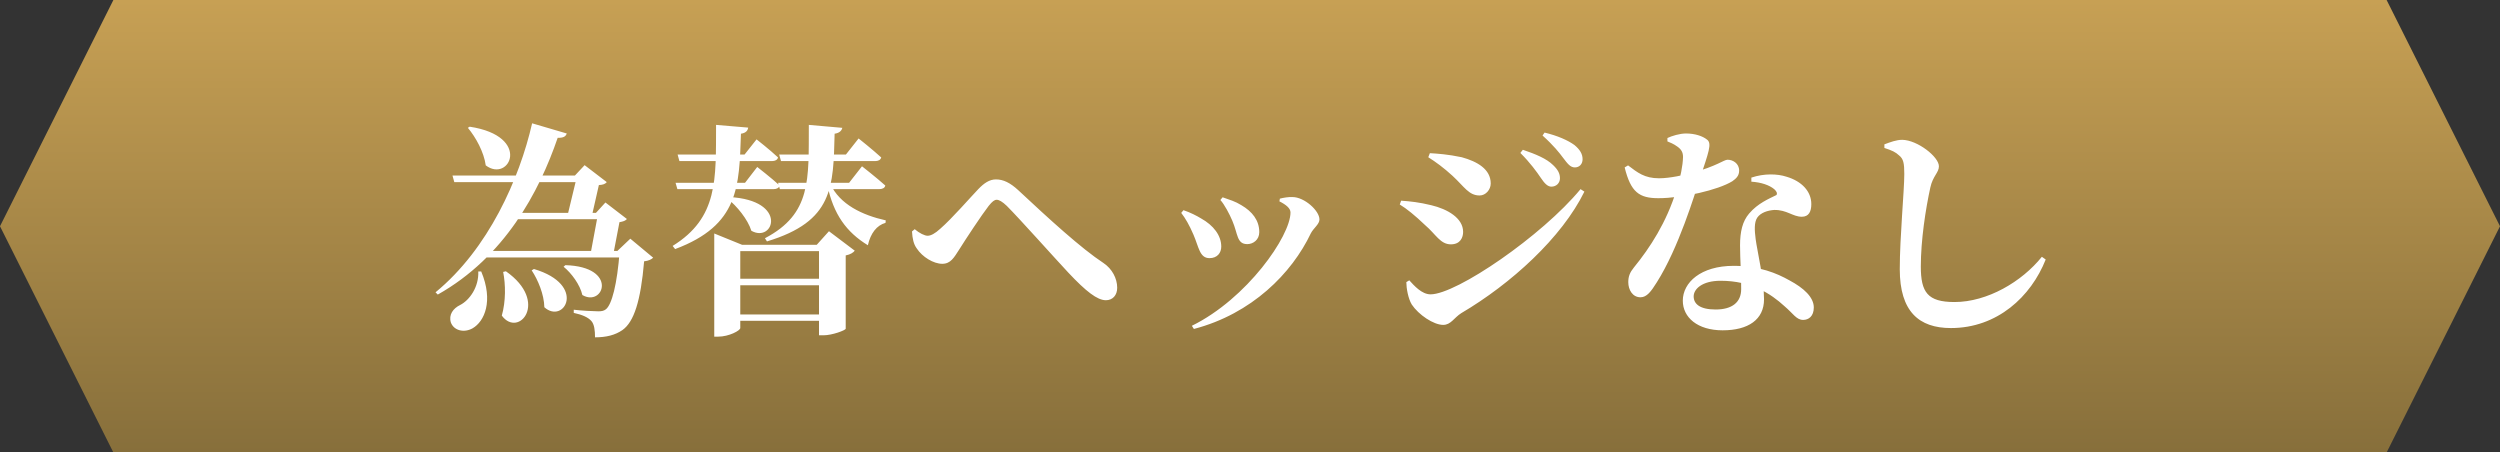 <svg width="221" height="40" viewBox="0 0 221 40" fill="none" xmlns="http://www.w3.org/2000/svg">
<rect x="0" y="0" width="221" height="40" fill="#333333" stroke="none"/>
<path d="M10.023 0L210.977 0L221 20L210.977 40H10.023L0 20L10.023 0Z" fill="url(#paint0_linear_1705_4550)"/>
<path d="M41.52 11.2C47.06 12.04 45.04 16.2 42.94 14.62C42.78 13.44 42.06 12.14 41.36 11.3L41.52 11.2ZM54.78 22.18H54.58L55.72 21.1L57.74 22.78C57.6 22.92 57.34 23.06 56.94 23.1C56.64 26.62 56.04 28.46 55.02 29.18C54.38 29.62 53.6 29.82 52.6 29.82C52.6 29.22 52.54 28.68 52.28 28.38C51.98 28.04 51.46 27.82 50.72 27.66V27.38C51.38 27.46 52.48 27.52 52.88 27.52C53.2 27.52 53.38 27.48 53.56 27.34C54.08 26.94 54.56 25.14 54.78 22.18ZM42.28 24H42.54C43.64 26.62 42.82 28.42 41.78 29.02C41.04 29.44 40.14 29.24 39.86 28.52C39.64 27.82 40.06 27.26 40.68 26.96C41.5 26.54 42.34 25.38 42.28 24ZM44.72 23.98C48.58 26.68 45.84 29.92 44.36 27.9C44.72 26.62 44.7 25.16 44.48 24.04L44.72 23.98ZM47.2 23.78C51.92 25.18 49.86 28.72 48.12 27.16C48.1 26.04 47.56 24.74 47 23.9L47.2 23.78ZM49.98 23.44C54.7 23.58 53.36 27.18 51.48 26.08C51.28 25.18 50.52 24.14 49.82 23.58L49.98 23.44ZM42.4 22.18H55.42V22.76H41.86L42.4 22.18ZM45.3 18.82H53.62V19.38H44.9L45.3 18.82ZM40 15.52H52.4V16.1H40.16L40 15.52ZM51.02 15.52H50.82L51.68 14.6L53.64 16.1C53.5 16.26 53.32 16.34 52.94 16.36L52.34 19H50.18L51.02 15.52ZM52.88 18.82H52.68L53.52 17.9L55.42 19.36C55.28 19.52 55.1 19.58 54.76 19.64L54.24 22.36H52.22L52.88 18.82ZM47.04 10.9L50.1 11.8C50.02 12.04 49.84 12.2 49.3 12.18C47.66 16.98 44.6 22.72 38.7 26.04L38.5 25.84C43.18 22 45.92 15.8 47.04 10.9ZM64.48 17.42C69.72 17.7 68.4 21.52 66.42 20.4C66.1 19.38 65.14 18.22 64.32 17.56L64.48 17.42ZM64.16 24.64H74.18V25.22H64.16V24.64ZM64.16 27.8H74.18V28.36H64.16V27.8ZM72.4 21.64H72.2L73.28 20.44L75.56 22.16C75.44 22.32 75.18 22.5 74.76 22.58V29.06C74.74 29.2 73.56 29.64 72.8 29.64H72.4V21.64ZM63.14 21.64V20.64L65.6 21.64H74.1V22.2H65.44V29C65.44 29.22 64.44 29.76 63.48 29.76H63.14V21.64ZM63.3 11.04L66.14 11.28C66.1 11.56 65.92 11.76 65.5 11.82C65.34 16.5 65.34 19.9 59.68 22.02L59.46 21.74C63.5 19.24 63.28 15.86 63.3 11.04ZM71.5 11.04L74.46 11.3C74.4 11.56 74.2 11.76 73.78 11.82C73.66 16.54 73.68 19.56 67.8 21.34L67.62 21.06C71.74 18.9 71.48 15.88 71.5 11.04ZM73.4 16.26C74.24 18.08 76.24 19.02 78.3 19.48L78.28 19.7C77.5 19.92 76.96 20.62 76.72 21.68C74.82 20.52 73.68 18.94 73.14 16.38L73.4 16.26ZM59.9 13.66H65.82L66.88 12.32C66.88 12.32 68.06 13.24 68.78 13.92C68.72 14.14 68.52 14.24 68.24 14.24H60.06L59.9 13.66ZM68.88 13.66H74.78L75.9 12.24C75.9 12.24 77.14 13.22 77.9 13.92C77.84 14.14 77.64 14.24 77.36 14.24H69.04L68.88 13.66ZM59.72 16.16H65.86L66.94 14.76C66.94 14.76 68.18 15.72 68.92 16.4C68.86 16.62 68.66 16.72 68.38 16.72H59.88L59.72 16.16ZM68.78 16.16H75.06L76.2 14.7C76.2 14.7 77.48 15.7 78.26 16.4C78.22 16.62 78 16.72 77.72 16.72H68.94L68.78 16.16ZM80.62 20.46L80.86 20.26C81.28 20.62 81.74 20.84 82 20.84C82.28 20.84 82.64 20.66 83.12 20.22C84.14 19.34 85.88 17.34 86.48 16.72C86.98 16.2 87.46 15.86 88.04 15.86C88.7 15.86 89.3 16.16 90 16.8C92.74 19.36 95.58 21.96 97.56 23.26C98.3 23.76 98.76 24.6 98.76 25.44C98.76 26.1 98.36 26.54 97.76 26.54C97 26.54 96 25.76 94.44 24.1C93.24 22.82 90.14 19.34 89 18.2C88.6 17.82 88.32 17.66 88.1 17.66C87.92 17.66 87.72 17.8 87.4 18.2C86.78 19 85.38 21.12 84.78 22.08C84.34 22.76 84.04 23.32 83.3 23.32C82.52 23.32 81.54 22.72 81.04 21.96C80.76 21.58 80.66 21.1 80.62 20.46ZM107.88 17.68L108.08 17.44C108.7 17.66 109.2 17.8 109.74 18.14C110.7 18.7 111.32 19.48 111.32 20.52C111.32 21.2 110.78 21.58 110.26 21.58C109.32 21.58 109.44 20.68 108.94 19.52C108.7 18.94 108.22 18.04 107.88 17.68ZM105.54 29.08L105.36 28.8C110.24 26.4 114.08 20.86 114.08 18.78C114.08 18.42 113.7 18.1 113.1 17.8L113.14 17.56C113.44 17.48 113.92 17.4 114.26 17.42C115.3 17.42 116.64 18.62 116.64 19.4C116.64 19.82 116.12 20.16 115.88 20.62C114.2 24.16 110.66 27.74 105.54 29.08ZM104.42 18.82L104.62 18.58C105.22 18.78 105.8 19.08 106.16 19.3C107.28 19.92 107.96 20.82 107.96 21.8C107.96 22.36 107.6 22.82 106.92 22.82C106.04 22.82 105.98 21.84 105.5 20.74C105.14 19.9 104.78 19.28 104.42 18.82ZM136.22 15.74C135.84 15.18 135.28 14.4 134.4 13.52L134.62 13.24C135.74 13.62 136.72 14.02 137.3 14.6C137.74 15.02 137.9 15.36 137.9 15.76C137.9 16.18 137.58 16.5 137.14 16.5C136.82 16.5 136.54 16.22 136.22 15.74ZM138.2 13.98C137.84 13.5 137.36 12.88 136.36 11.98L136.54 11.72C137.7 12 138.6 12.4 139.18 12.82C139.66 13.22 139.9 13.6 139.9 14.08C139.9 14.5 139.62 14.8 139.22 14.8C138.82 14.8 138.58 14.48 138.2 13.98ZM126.26 13.9L126.4 13.54C127.06 13.58 128 13.64 129.22 13.9C130.6 14.28 131.78 14.96 131.78 16.22C131.78 16.76 131.34 17.28 130.8 17.28C129.84 17.28 129.46 16.52 128.4 15.54C127.64 14.84 126.9 14.3 126.26 13.9ZM139.72 16.72L140.06 16.94C138.06 21.02 133.56 25.1 129.18 27.68C128.54 28.08 128.26 28.72 127.58 28.72C126.72 28.72 125.4 27.82 124.8 26.92C124.48 26.4 124.32 25.46 124.32 24.94L124.58 24.78C125 25.24 125.68 26.02 126.46 26.02C128.76 26.02 136.32 20.84 139.72 16.72ZM123.74 18.08L123.86 17.74C124.68 17.8 125.46 17.88 126.52 18.14C127.96 18.48 129.34 19.28 129.34 20.5C129.34 20.98 129.1 21.6 128.26 21.6C127.32 21.6 126.94 20.72 125.98 19.9C125.08 19.04 124.34 18.44 123.74 18.08ZM154.82 16.06V15.7C155.96 15.32 157.12 15.36 157.92 15.62C159.28 16.02 160.12 16.92 160.12 18.04C160.12 18.7 159.9 19.16 159.28 19.16C158.48 19.16 157.96 18.54 156.84 18.56C156.26 18.6 155.64 18.8 155.34 19.24C155.06 19.66 155.1 20.36 155.2 21.14C155.34 22.2 155.94 24.68 155.94 26.46C155.94 28.24 154.56 29.2 152.28 29.2C150.06 29.2 148.76 28.06 148.76 26.58C148.76 24.98 150.34 23.5 153.26 23.5C155.52 23.5 157.08 24.16 158.18 24.78C159.46 25.46 160.34 26.28 160.34 27.18C160.34 27.96 159.88 28.28 159.4 28.28C158.8 28.28 158.52 27.72 157.74 27.06C156.56 25.98 154.82 24.82 152.1 24.82C150.46 24.82 149.72 25.56 149.72 26.2C149.72 26.86 150.26 27.36 151.66 27.36C153.12 27.36 153.92 26.72 153.92 25.56C153.94 24.5 153.82 22.88 153.82 21.7C153.82 20.46 154.04 19.56 154.62 18.88C155.4 17.96 156.4 17.56 157.04 17.24C157.14 17.08 157.04 16.9 156.84 16.72C156.4 16.36 155.7 16.12 154.82 16.06ZM143.92 14.62C144.76 15.26 145.38 15.76 146.66 15.76C147.64 15.76 148.9 15.46 149.52 15.3C151.8 14.68 152.38 14.12 152.72 14.12C153.18 14.12 153.74 14.44 153.74 15.08C153.74 15.54 153.48 15.78 153.14 16.02C151.88 16.8 148.72 17.52 146.6 17.52C144.92 17.52 144.16 17 143.62 14.8L143.92 14.62ZM147.4 12.5V12.2C147.78 12.02 148.48 11.8 149.04 11.8C149.82 11.8 150.5 12.02 150.9 12.34C151.36 12.68 151.04 13.46 150.26 15.82C149.8 17.2 148.4 21.9 146.46 24.96C145.96 25.76 145.58 26.28 145.02 26.28C144.32 26.28 143.94 25.62 143.94 24.94C143.94 24.44 144.08 24.08 144.44 23.64C145.86 21.9 147.32 19.66 148.2 16.8C148.56 15.68 148.76 14.64 148.78 13.88C148.78 13.46 148.62 13.2 148.28 12.96C147.96 12.72 147.6 12.58 147.4 12.5ZM166.58 13.08V12.76C167.12 12.56 167.64 12.36 168.16 12.36C169.5 12.38 171.4 13.86 171.4 14.7C171.4 15.26 170.86 15.56 170.64 16.58C170.22 18.5 169.8 21.24 169.8 23.56C169.8 25.84 170.4 26.7 172.78 26.7C175.68 26.7 178.74 24.9 180.5 22.7L180.84 22.94C179.54 26.22 176.56 29 172.46 29C169.64 29 167.94 27.54 167.94 23.8C167.94 20.94 168.34 16.88 168.34 15.38C168.34 14.42 168.26 14.04 167.88 13.74C167.56 13.44 167.26 13.3 166.58 13.08Z" fill="white"/>
<defs>
<linearGradient id="paint0_linear_1705_4550" x1="110.5" y1="0" x2="110.5" y2="40" gradientUnits="userSpaceOnUse">
<stop stop-color="#C7A054"/>
<stop offset="1" stop-color="#876F3B"/>
</linearGradient>
</defs>
</svg>
